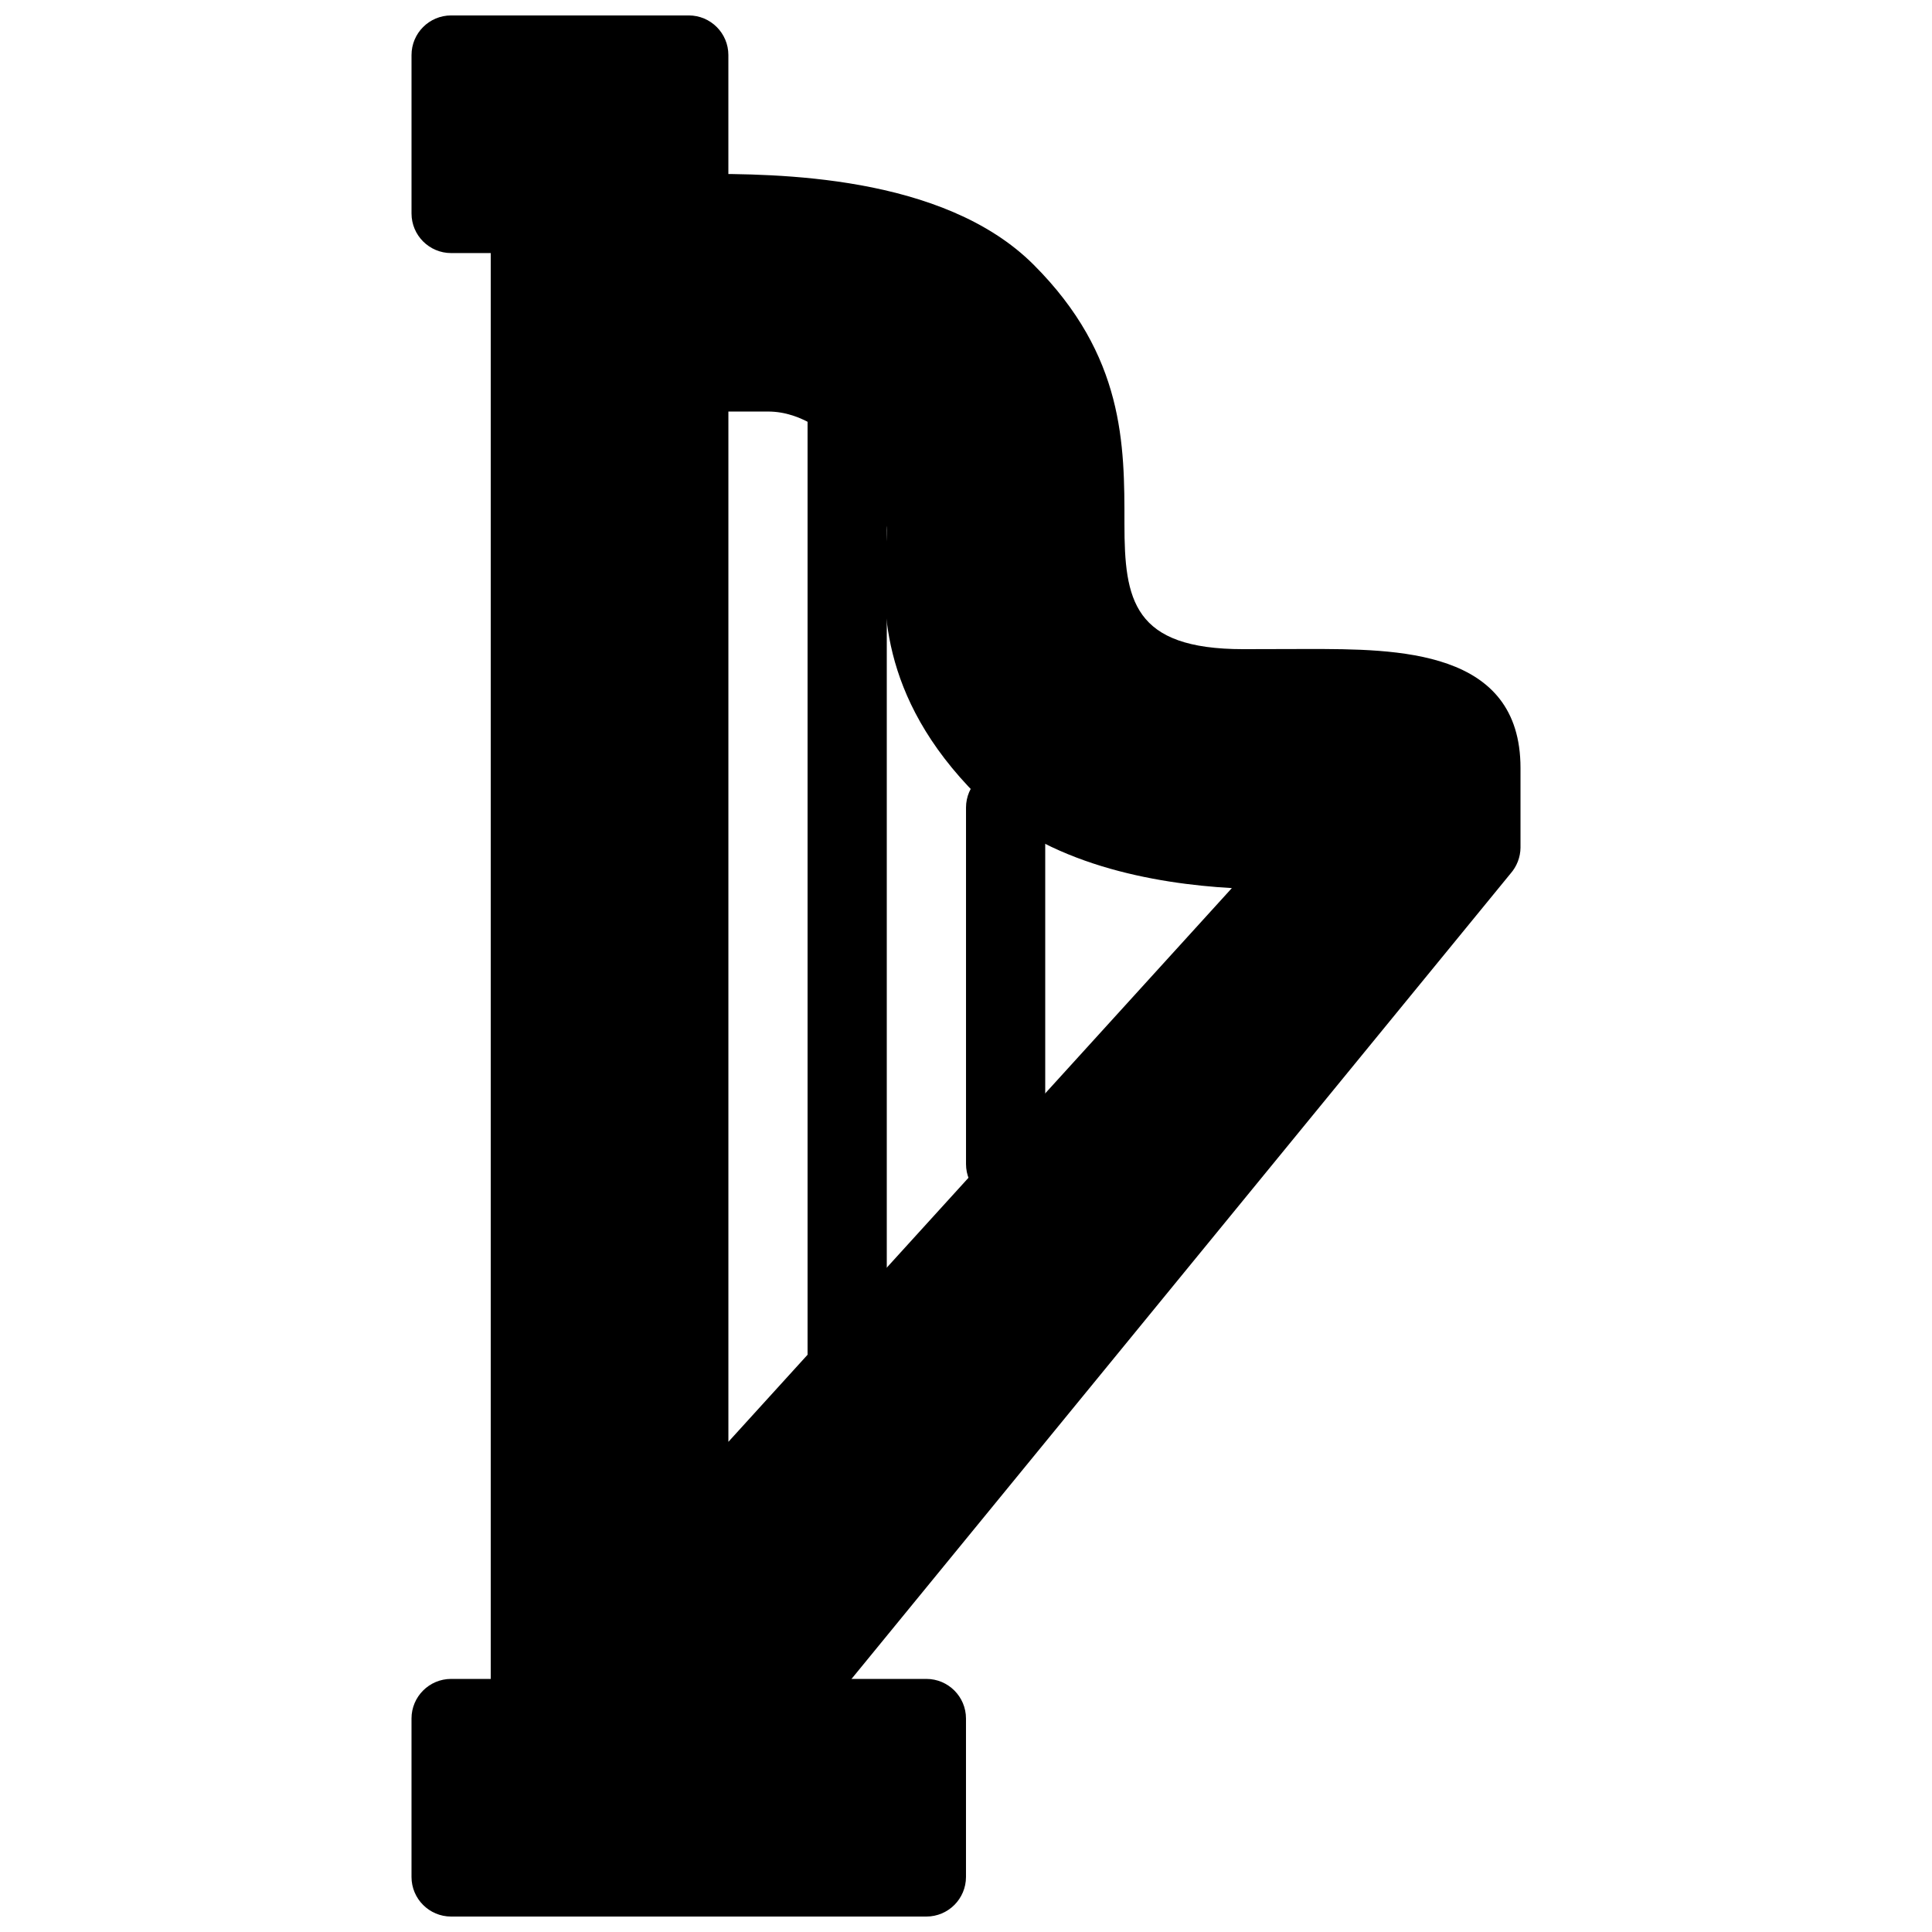 <?xml version="1.0" encoding="UTF-8"?>
<!-- Uploaded to: ICON Repo, www.iconrepo.com, Generator: ICON Repo Mixer Tools -->
<svg width="800px" height="800px" version="1.1" viewBox="144 144 512 512" xmlns="http://www.w3.org/2000/svg">
 <defs>
  <clipPath id="b">
   <path d="m253 148.09h85v63.906h-85z"/>
  </clipPath>
  <clipPath id="a">
   <path d="m253 588h147v63.902h-147z"/>
  </clipPath>
 </defs>
 <g clip-path="url(#b)">
  <path d="m326.53 148.09h-62.977c-5.793 0-10.496 4.703-10.496 10.496v41.984c0 5.793 4.703 10.496 10.496 10.496h62.977c5.793 0 10.496-4.703 10.496-10.496v-41.984c0-5.793-4.703-10.496-10.496-10.496z"/>
 </g>
 <g clip-path="url(#a)">
  <path d="m389.5 588.93h-125.95c-5.793 0-10.496 4.703-10.496 10.496v41.984c0 5.793 4.703 10.496 10.496 10.496h125.95c5.793 0 10.496-4.703 10.496-10.496v-41.984c0-5.793-4.703-10.496-10.496-10.496z"/>
 </g>
 <path d="m490.52 315.99-17.043 0.043c-29.242 0-31.488-13.059-31.488-33.23 0.02-20.887 0.043-44.547-24.059-68.645-24.078-24.078-68.875-24.078-88.02-24.078h-45.363c-5.793 0-10.496 4.703-10.496 10.496v398.85c0 1.492 0.336 2.898 0.902 4.199v0.043c0.02 0.062 0.105 0.082 0.125 0.148 0.734 1.574 1.91 2.832 3.273 3.863 0.355 0.273 0.672 0.504 1.07 0.715 1.535 0.898 3.234 1.527 5.125 1.527h62.977c3.148 0 6.129-1.406 8.125-3.863l188.68-230.58c1.617-1.848 2.602-4.262 2.625-6.887v-0.043l-0.004-0.035v-20.992c0-31.531-32.598-31.531-56.426-31.531zm-153.49 210.11v-273.04h10.496c18.051 0 31.488 24.098 31.488 31.488 0 1.426-0.105 3.086-0.23 4.914-0.859 13.562-2.434 38.773 24.289 65.496 18.18 18.18 46.98 23.238 67.383 24.395z"/>
 <path d="m368.51 515.45c-5.793 0-10.496-4.703-10.496-10.496v-251.9c0-5.793 4.703-10.496 10.496-10.496s10.496 4.703 10.496 10.496v251.91c0 5.793-4.703 10.492-10.496 10.492z"/>
 <path d="m410.5 462.98c-5.793 0-10.496-4.703-10.496-10.496v-94.465c0-5.793 4.703-10.496 10.496-10.496 5.793 0 10.496 4.699 10.496 10.496v94.465c0 5.793-4.703 10.496-10.496 10.496z"/>
</svg>